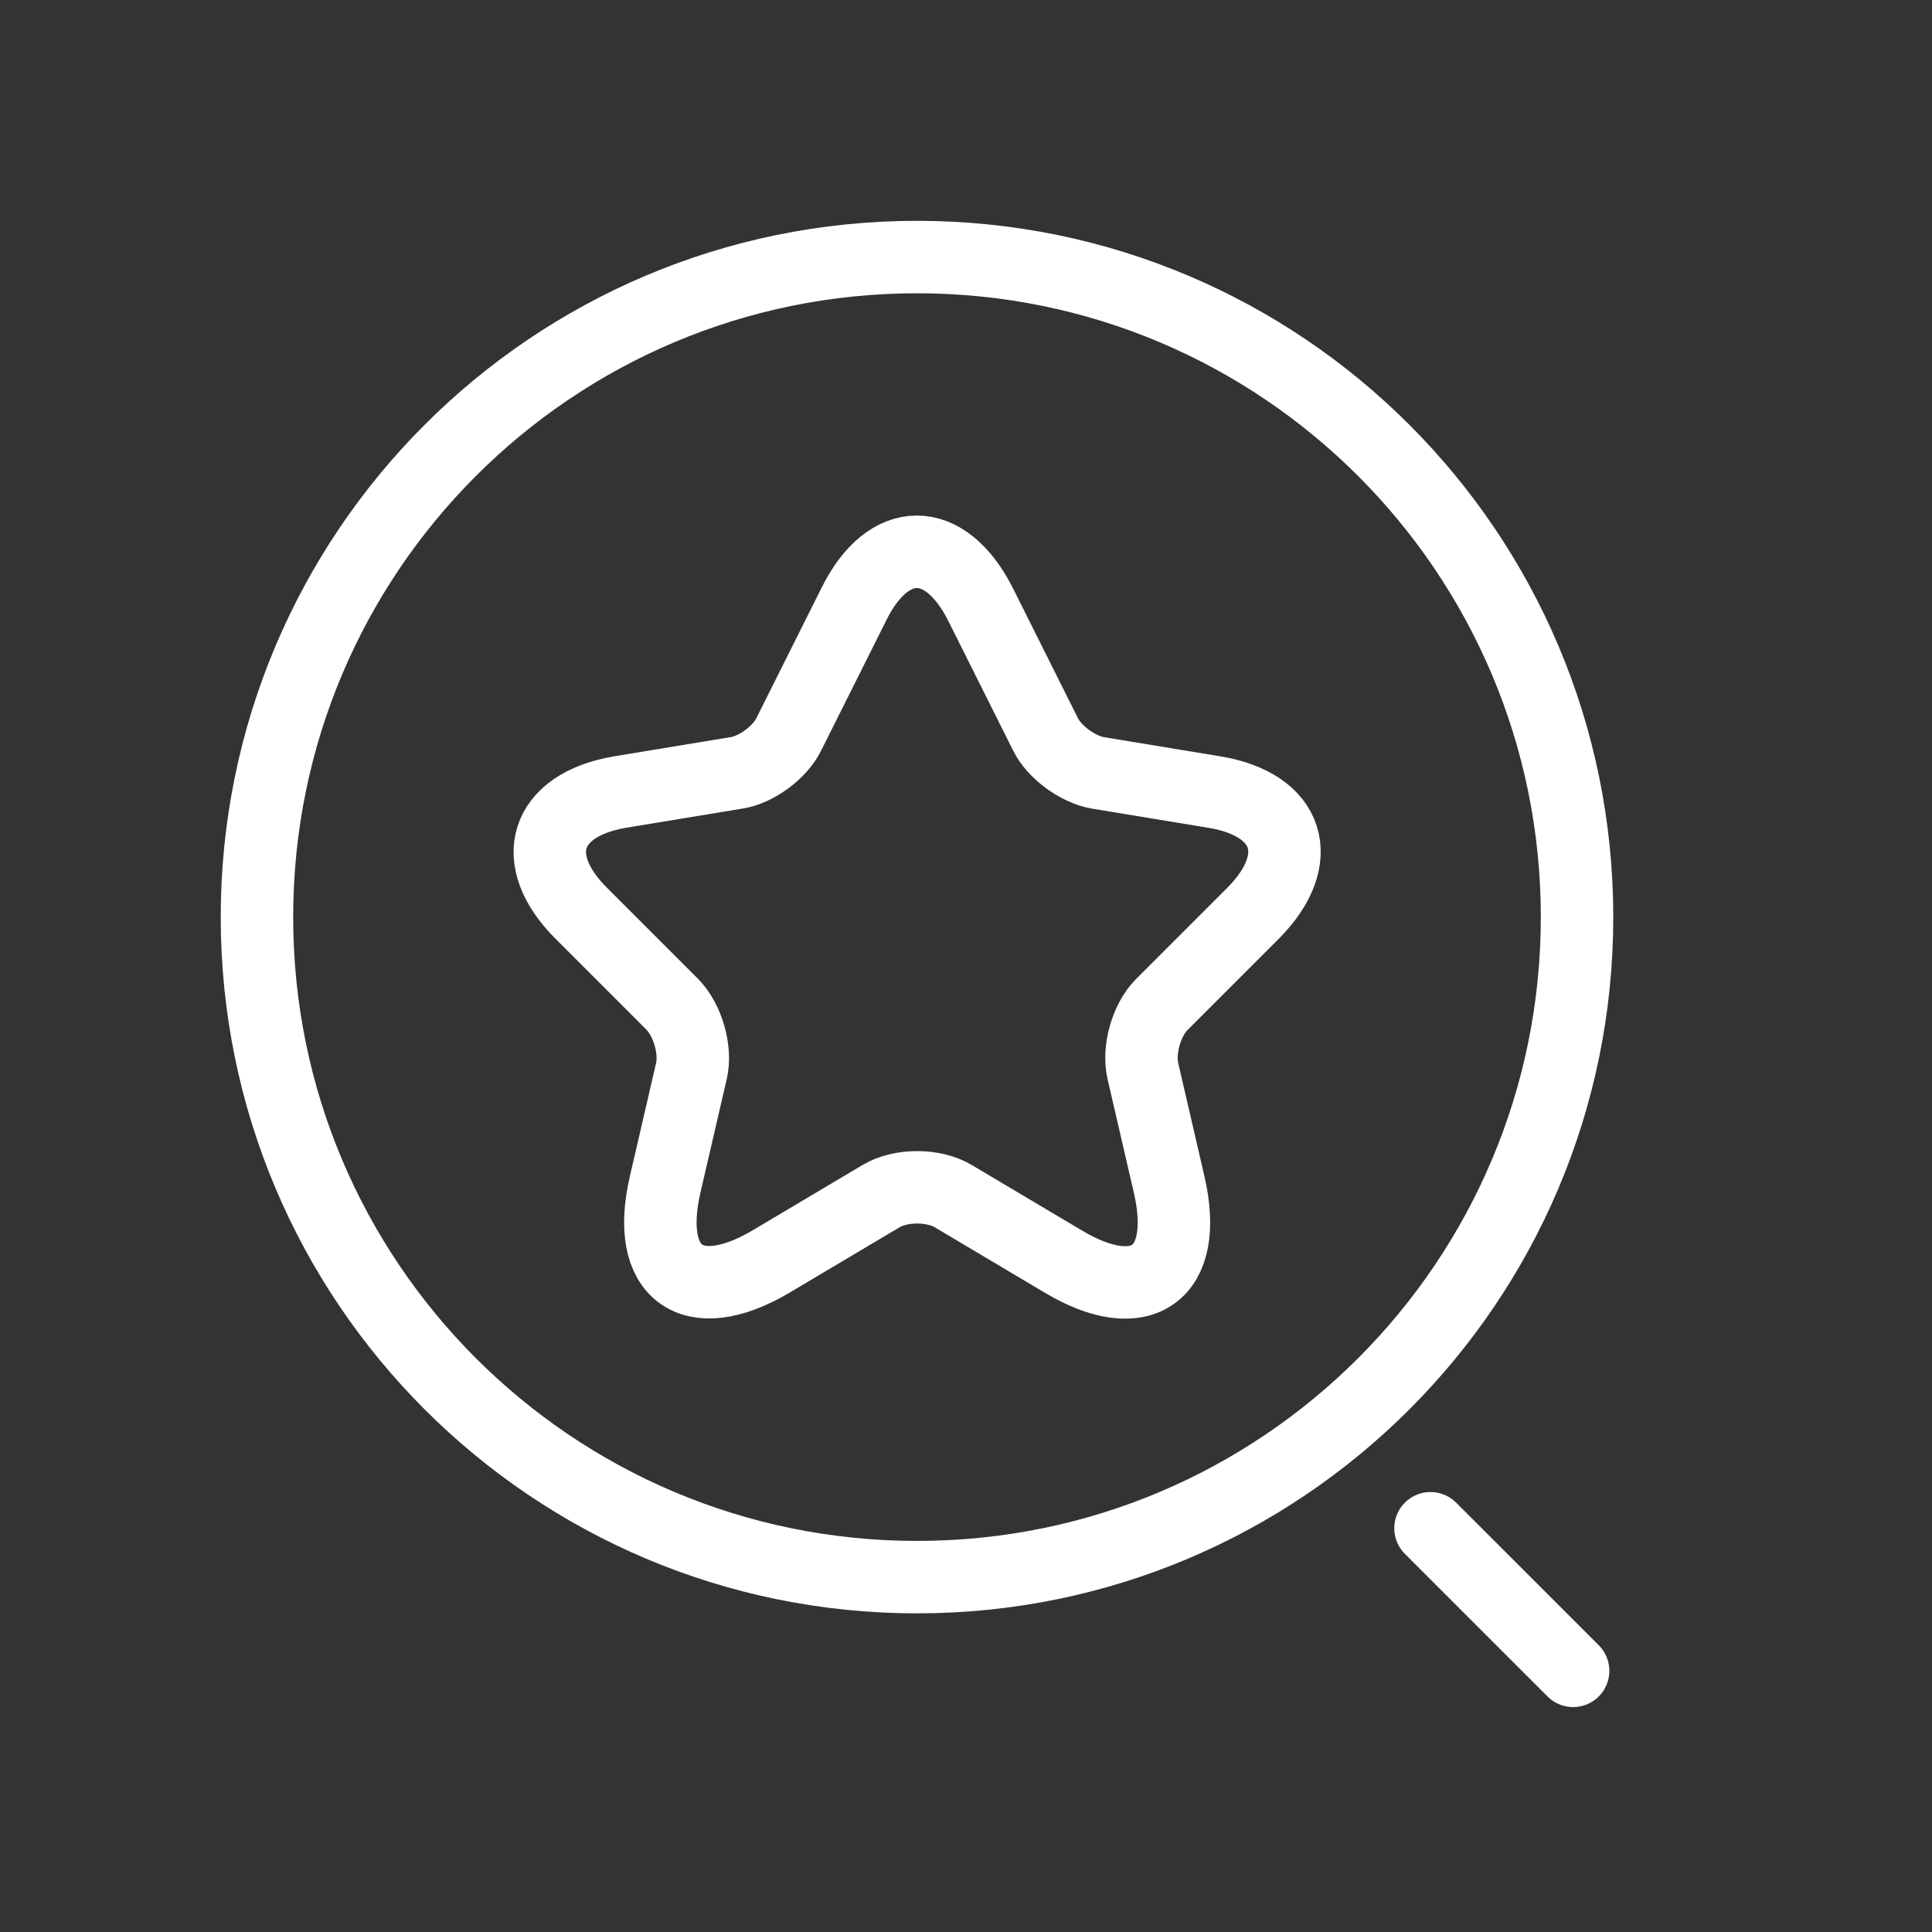 <?xml version="1.0" encoding="UTF-8"?> <svg xmlns="http://www.w3.org/2000/svg" width="40" height="40" viewBox="0 0 40 40" fill="none"><rect x="0" y="0" width="40" height="40" fill="#333333" stroke="none"/> <path d="M18.986 32.653C26.533 32.653 32.651 26.535 32.651 18.988C32.651 11.44 26.533 5.322 18.986 5.322C11.438 5.322 5.32 11.44 5.32 18.988C5.32 26.535 11.438 32.653 18.986 32.653Z" stroke="white" stroke-width="1.5" stroke-linecap="round" stroke-linejoin="round"></path> <path d="M32.57 34.593L29.617 31.641" stroke="white" stroke-width="1.5" stroke-linecap="round" stroke-linejoin="round"></path> <path d="M20.302 12.516L21.645 15.201C21.825 15.572 22.311 15.924 22.72 16L25.148 16.4C26.699 16.657 27.061 17.781 25.947 18.904L24.053 20.798C23.739 21.113 23.558 21.731 23.663 22.179L24.205 24.52C24.634 26.367 23.644 27.091 22.016 26.12L19.741 24.768C19.331 24.52 18.646 24.52 18.236 24.768L15.961 26.12C14.333 27.081 13.343 26.367 13.772 24.52L14.314 22.179C14.419 21.741 14.238 21.122 13.924 20.798L12.03 18.904C10.916 17.79 11.278 16.667 12.829 16.4L15.257 16C15.666 15.934 16.152 15.572 16.332 15.201L17.675 12.516C18.389 11.06 19.569 11.06 20.302 12.516Z" stroke="white" stroke-width="1.5" stroke-linecap="round" stroke-linejoin="round"></path> </svg> 